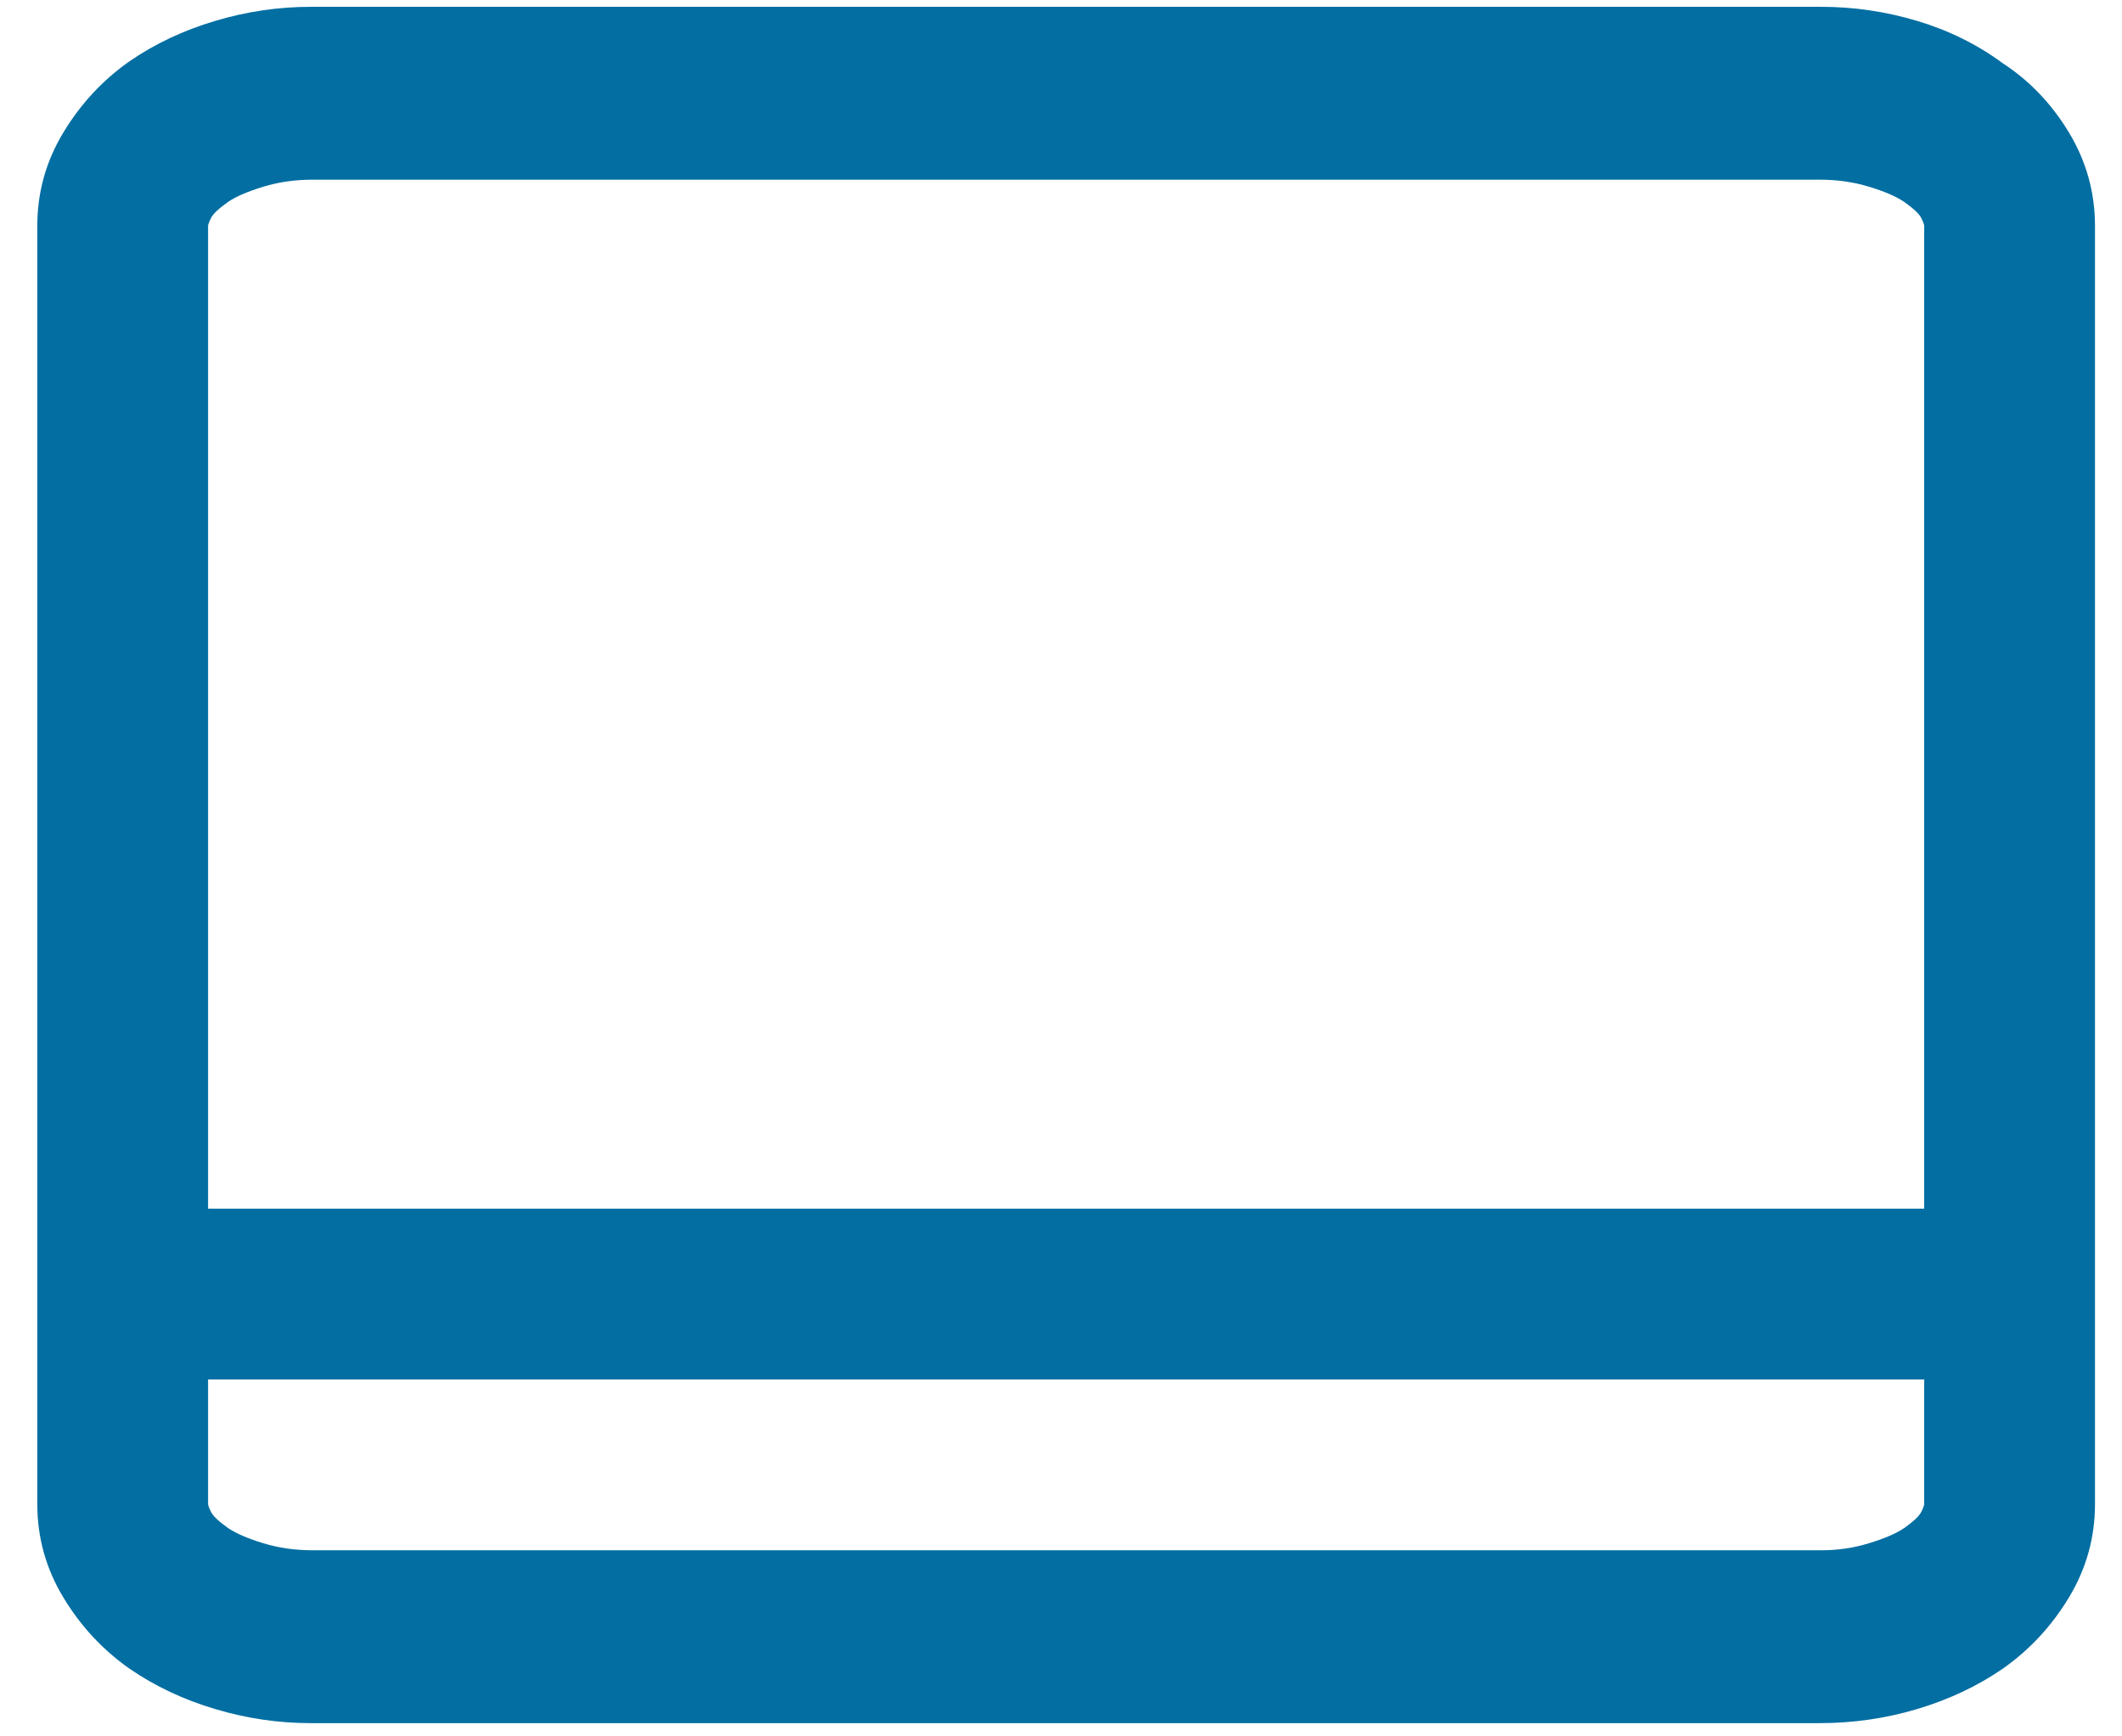 <svg xmlns="http://www.w3.org/2000/svg" width="33" height="27" viewBox="0 0 33 27" fill="none"><path d="M4.83 0.106C4.33 0.106 3.835 0.179 3.346 0.325C2.856 0.471 2.413 0.679 2.018 0.95C1.601 1.242 1.257 1.611 0.986 2.059C0.715 2.507 0.58 2.992 0.58 3.513V23.387C0.58 23.908 0.715 24.393 0.986 24.841C1.257 25.289 1.601 25.658 2.018 25.95C2.413 26.221 2.856 26.429 3.346 26.575C3.835 26.721 4.33 26.794 4.83 26.794H28.299C28.82 26.794 29.325 26.721 29.814 26.575C30.304 26.429 30.747 26.221 31.142 25.95C31.559 25.658 31.903 25.289 32.174 24.841C32.445 24.393 32.58 23.908 32.58 23.387V3.513C32.58 2.992 32.445 2.507 32.174 2.059C31.903 1.611 31.559 1.252 31.142 0.981C30.747 0.69 30.304 0.471 29.814 0.325C29.325 0.179 28.83 0.106 28.33 0.106H4.83ZM4.861 2.794H28.299C28.57 2.794 28.825 2.83 29.064 2.903C29.304 2.976 29.486 3.054 29.611 3.138C29.757 3.242 29.846 3.325 29.877 3.388C29.908 3.45 29.924 3.492 29.924 3.513V23.387C29.924 23.408 29.908 23.45 29.877 23.512C29.846 23.575 29.757 23.658 29.611 23.762C29.486 23.846 29.304 23.924 29.064 23.997C28.825 24.07 28.58 24.106 28.33 24.106H4.861C4.59 24.106 4.335 24.07 4.096 23.997C3.856 23.924 3.674 23.846 3.549 23.762C3.403 23.658 3.314 23.575 3.283 23.512C3.252 23.45 3.236 23.408 3.236 23.387V3.513C3.236 3.492 3.252 3.45 3.283 3.388C3.314 3.325 3.403 3.242 3.549 3.138C3.674 3.054 3.856 2.976 4.096 2.903C4.335 2.83 4.59 2.794 4.861 2.794ZM0.58 18.794V21.45H31.236V18.794H1.924H0.58Z" fill="#036EA2"></path></svg>